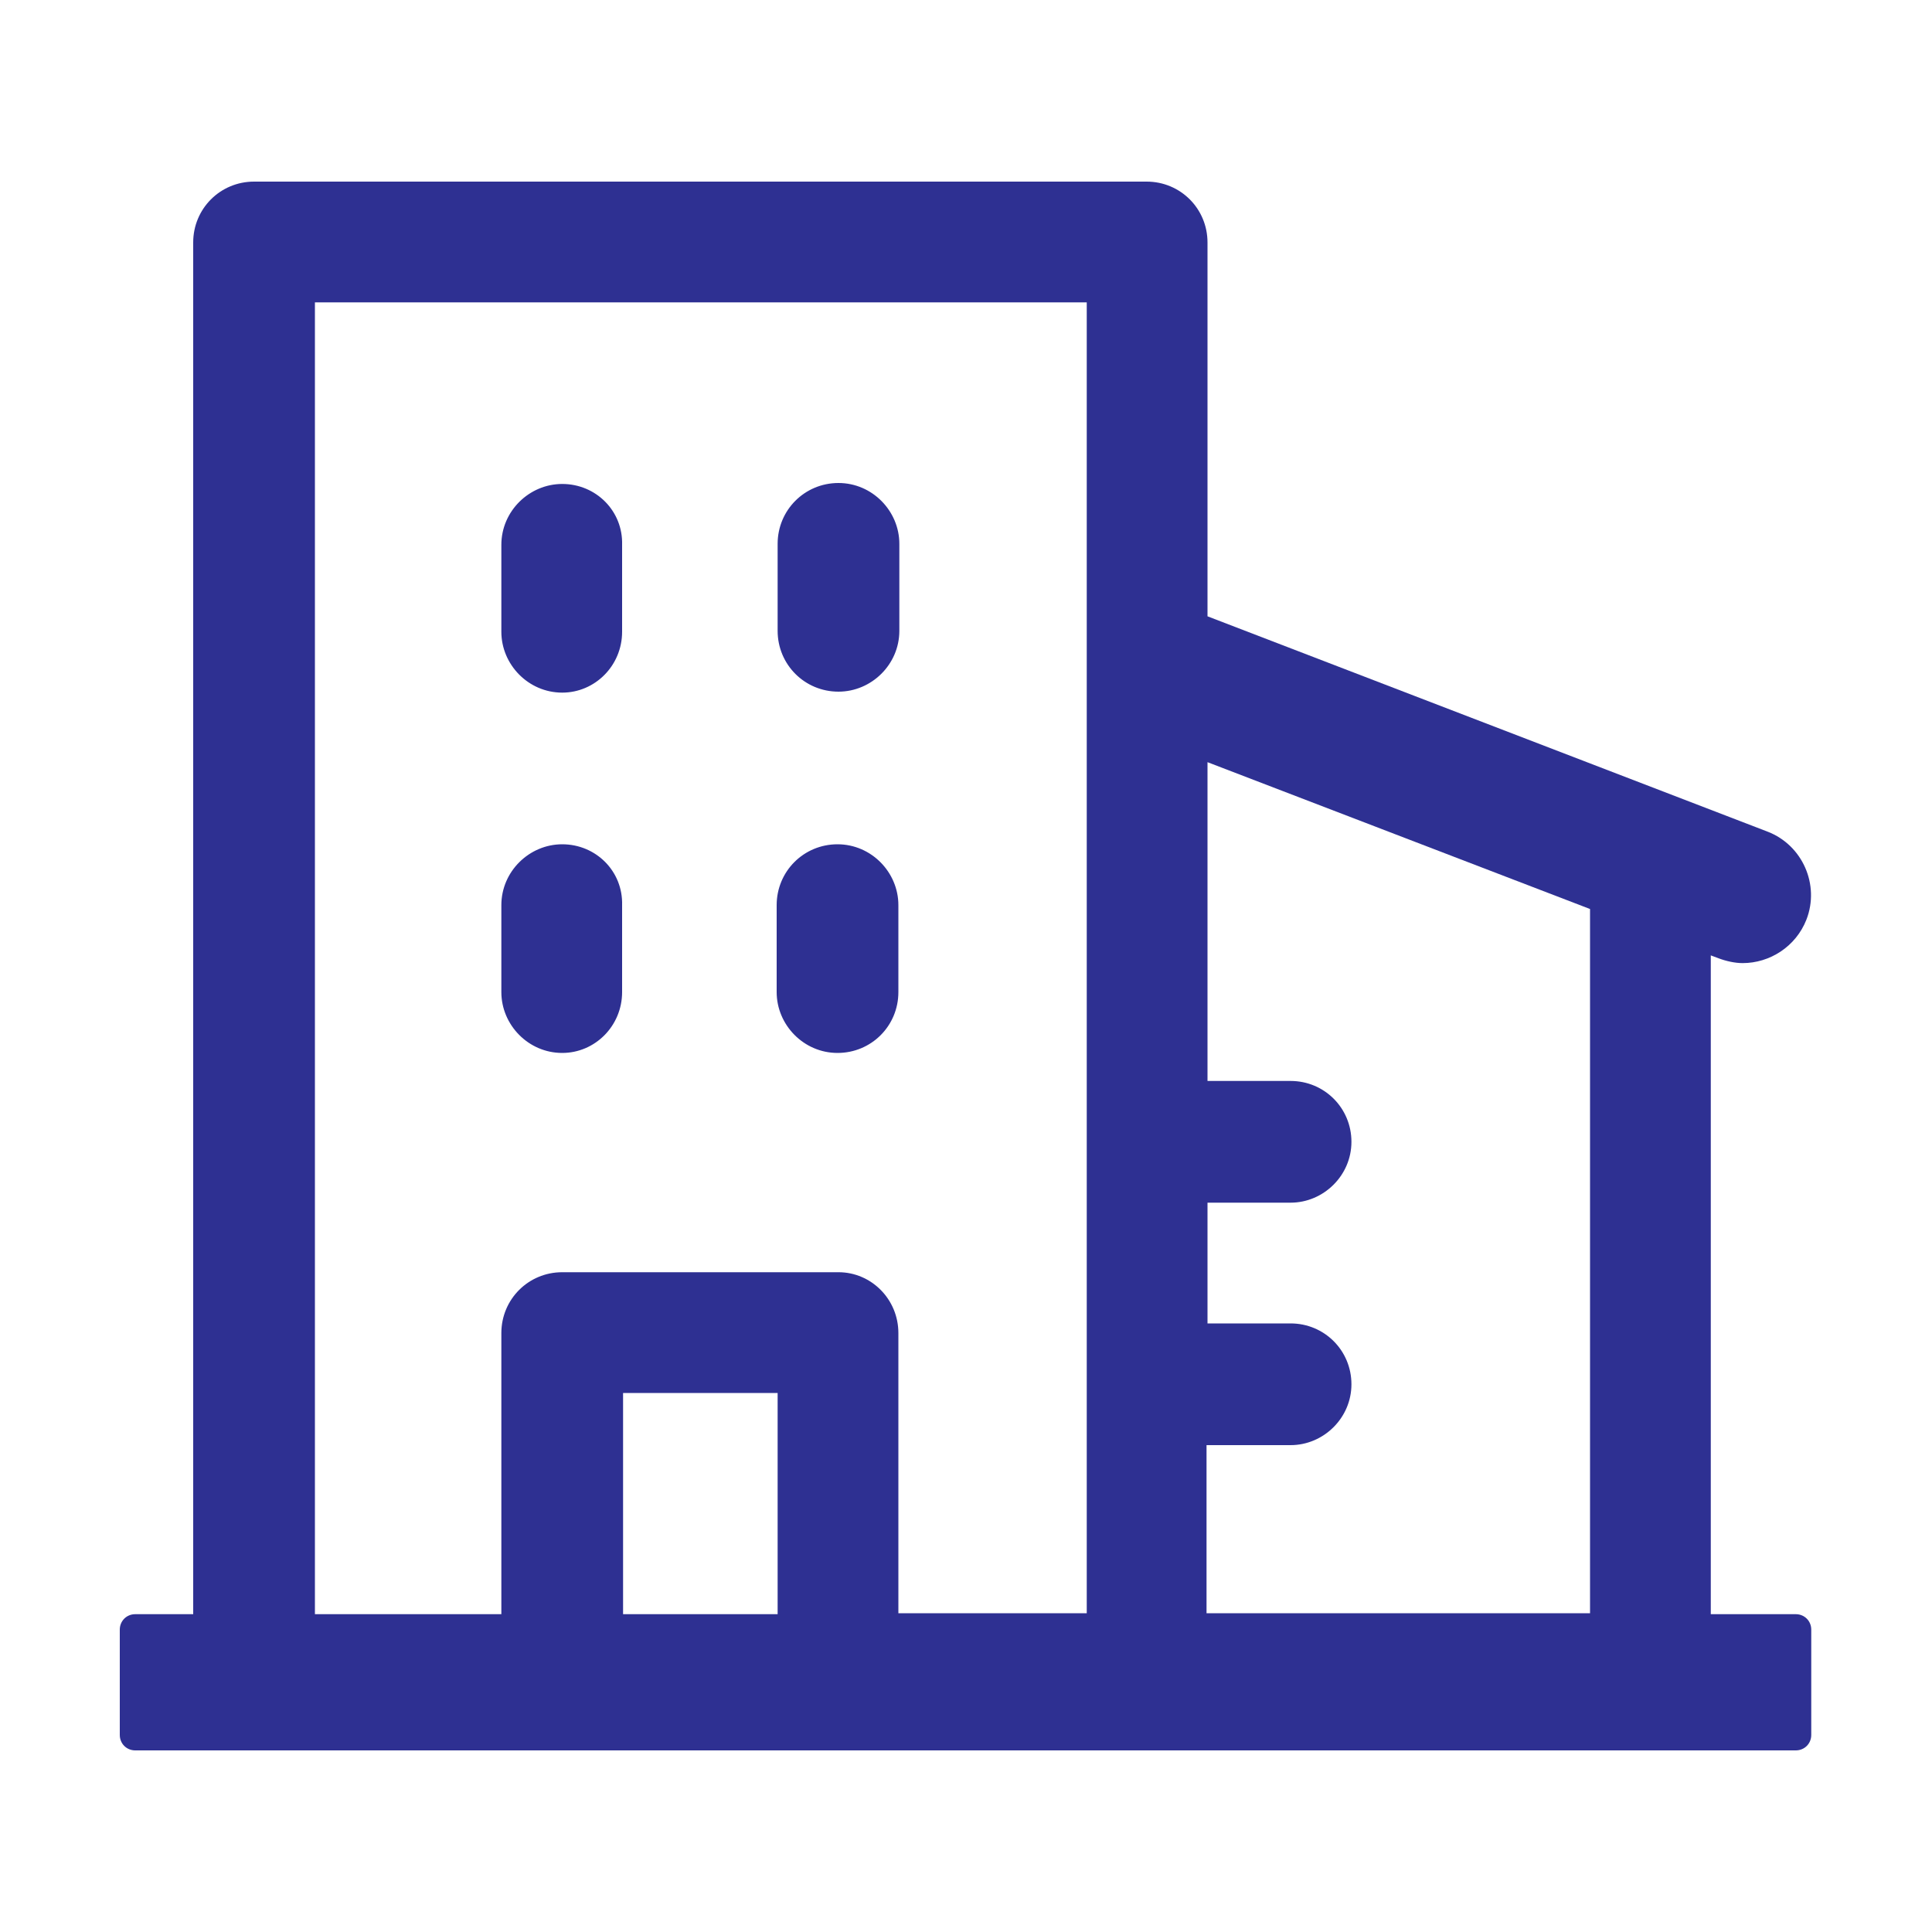 <?xml version="1.0" encoding="utf-8"?>
<!-- Generator: Adobe Illustrator 23.1.0, SVG Export Plug-In . SVG Version: 6.00 Build 0)  -->
<svg version="1.1" id="图层_1" xmlns="http://www.w3.org/2000/svg" xmlns:xlink="http://www.w3.org/1999/xlink" x="0px" y="0px"
	 viewBox="0 0 200 200" style="enable-background:new 0 0 200 200;" xml:space="preserve">
<style type="text/css">
	.st0{fill:#2E3092;}
</style>
<g>
	<path class="st0" d="M185.9,167.1h-8.8V98.9l0.8,0.3c0.8,0.3,1.7,0.5,2.5,0.5c2.8,0,5.5-1.7,6.6-4.5c1.4-3.6-0.4-7.7-4-9.1
		l-58-22.3V25.1c0-3.5-2.8-6.3-6.3-6.3H26.3c-3.5,0-6.3,2.8-6.3,6.3v142h-6c-0.9,0-1.6,0.7-1.6,1.6v10.9c0,0.9,0.7,1.6,1.6,1.6
		h171.9c0.9,0,1.6-0.7,1.6-1.6v-10.9C187.5,167.8,186.8,167.1,185.9,167.1z M164.6,94.1v72.9h-39.7v-17.4h8.7c3.4,0,6.3-2.8,6.3-6.3
		s-2.8-6.3-6.3-6.3H125v-12.5h8.6c3.4,0,6.3-2.8,6.3-6.3s-2.8-6.3-6.3-6.3H125V78.9L164.6,94.1z M64.5,167.1v-22.9h16v22.9H64.5z
		 M86.8,131.7H58.2c-3.5,0-6.3,2.8-6.3,6.3v29.1H32.6V31.3h79.9v135.7H93V138C93,134.5,90.2,131.7,86.8,131.7z"/>
	<path class="st0" d="M58.2,50.1c-3.4,0-6.3,2.8-6.3,6.3v9c0,3.4,2.8,6.3,6.3,6.3c3.4,0,6.2-2.8,6.2-6.3v-9
		C64.5,52.9,61.7,50.1,58.2,50.1z M58.2,87.4c-3.4,0-6.3,2.8-6.3,6.3v9c0,3.4,2.8,6.3,6.3,6.3c3.4,0,6.2-2.8,6.2-6.3v-9
		C64.5,90.2,61.7,87.4,58.2,87.4z M86.8,71.6c3.4,0,6.3-2.8,6.3-6.3v-9c0-3.4-2.8-6.3-6.3-6.3s-6.3,2.8-6.3,6.3v9
		C80.5,68.8,83.3,71.6,86.8,71.6z M93,93.7c0-3.4-2.8-6.3-6.3-6.3s-6.3,2.8-6.3,6.3v9c0,3.4,2.8,6.3,6.3,6.3s6.3-2.8,6.3-6.3V93.7z"
		/>
</g>
</svg>

